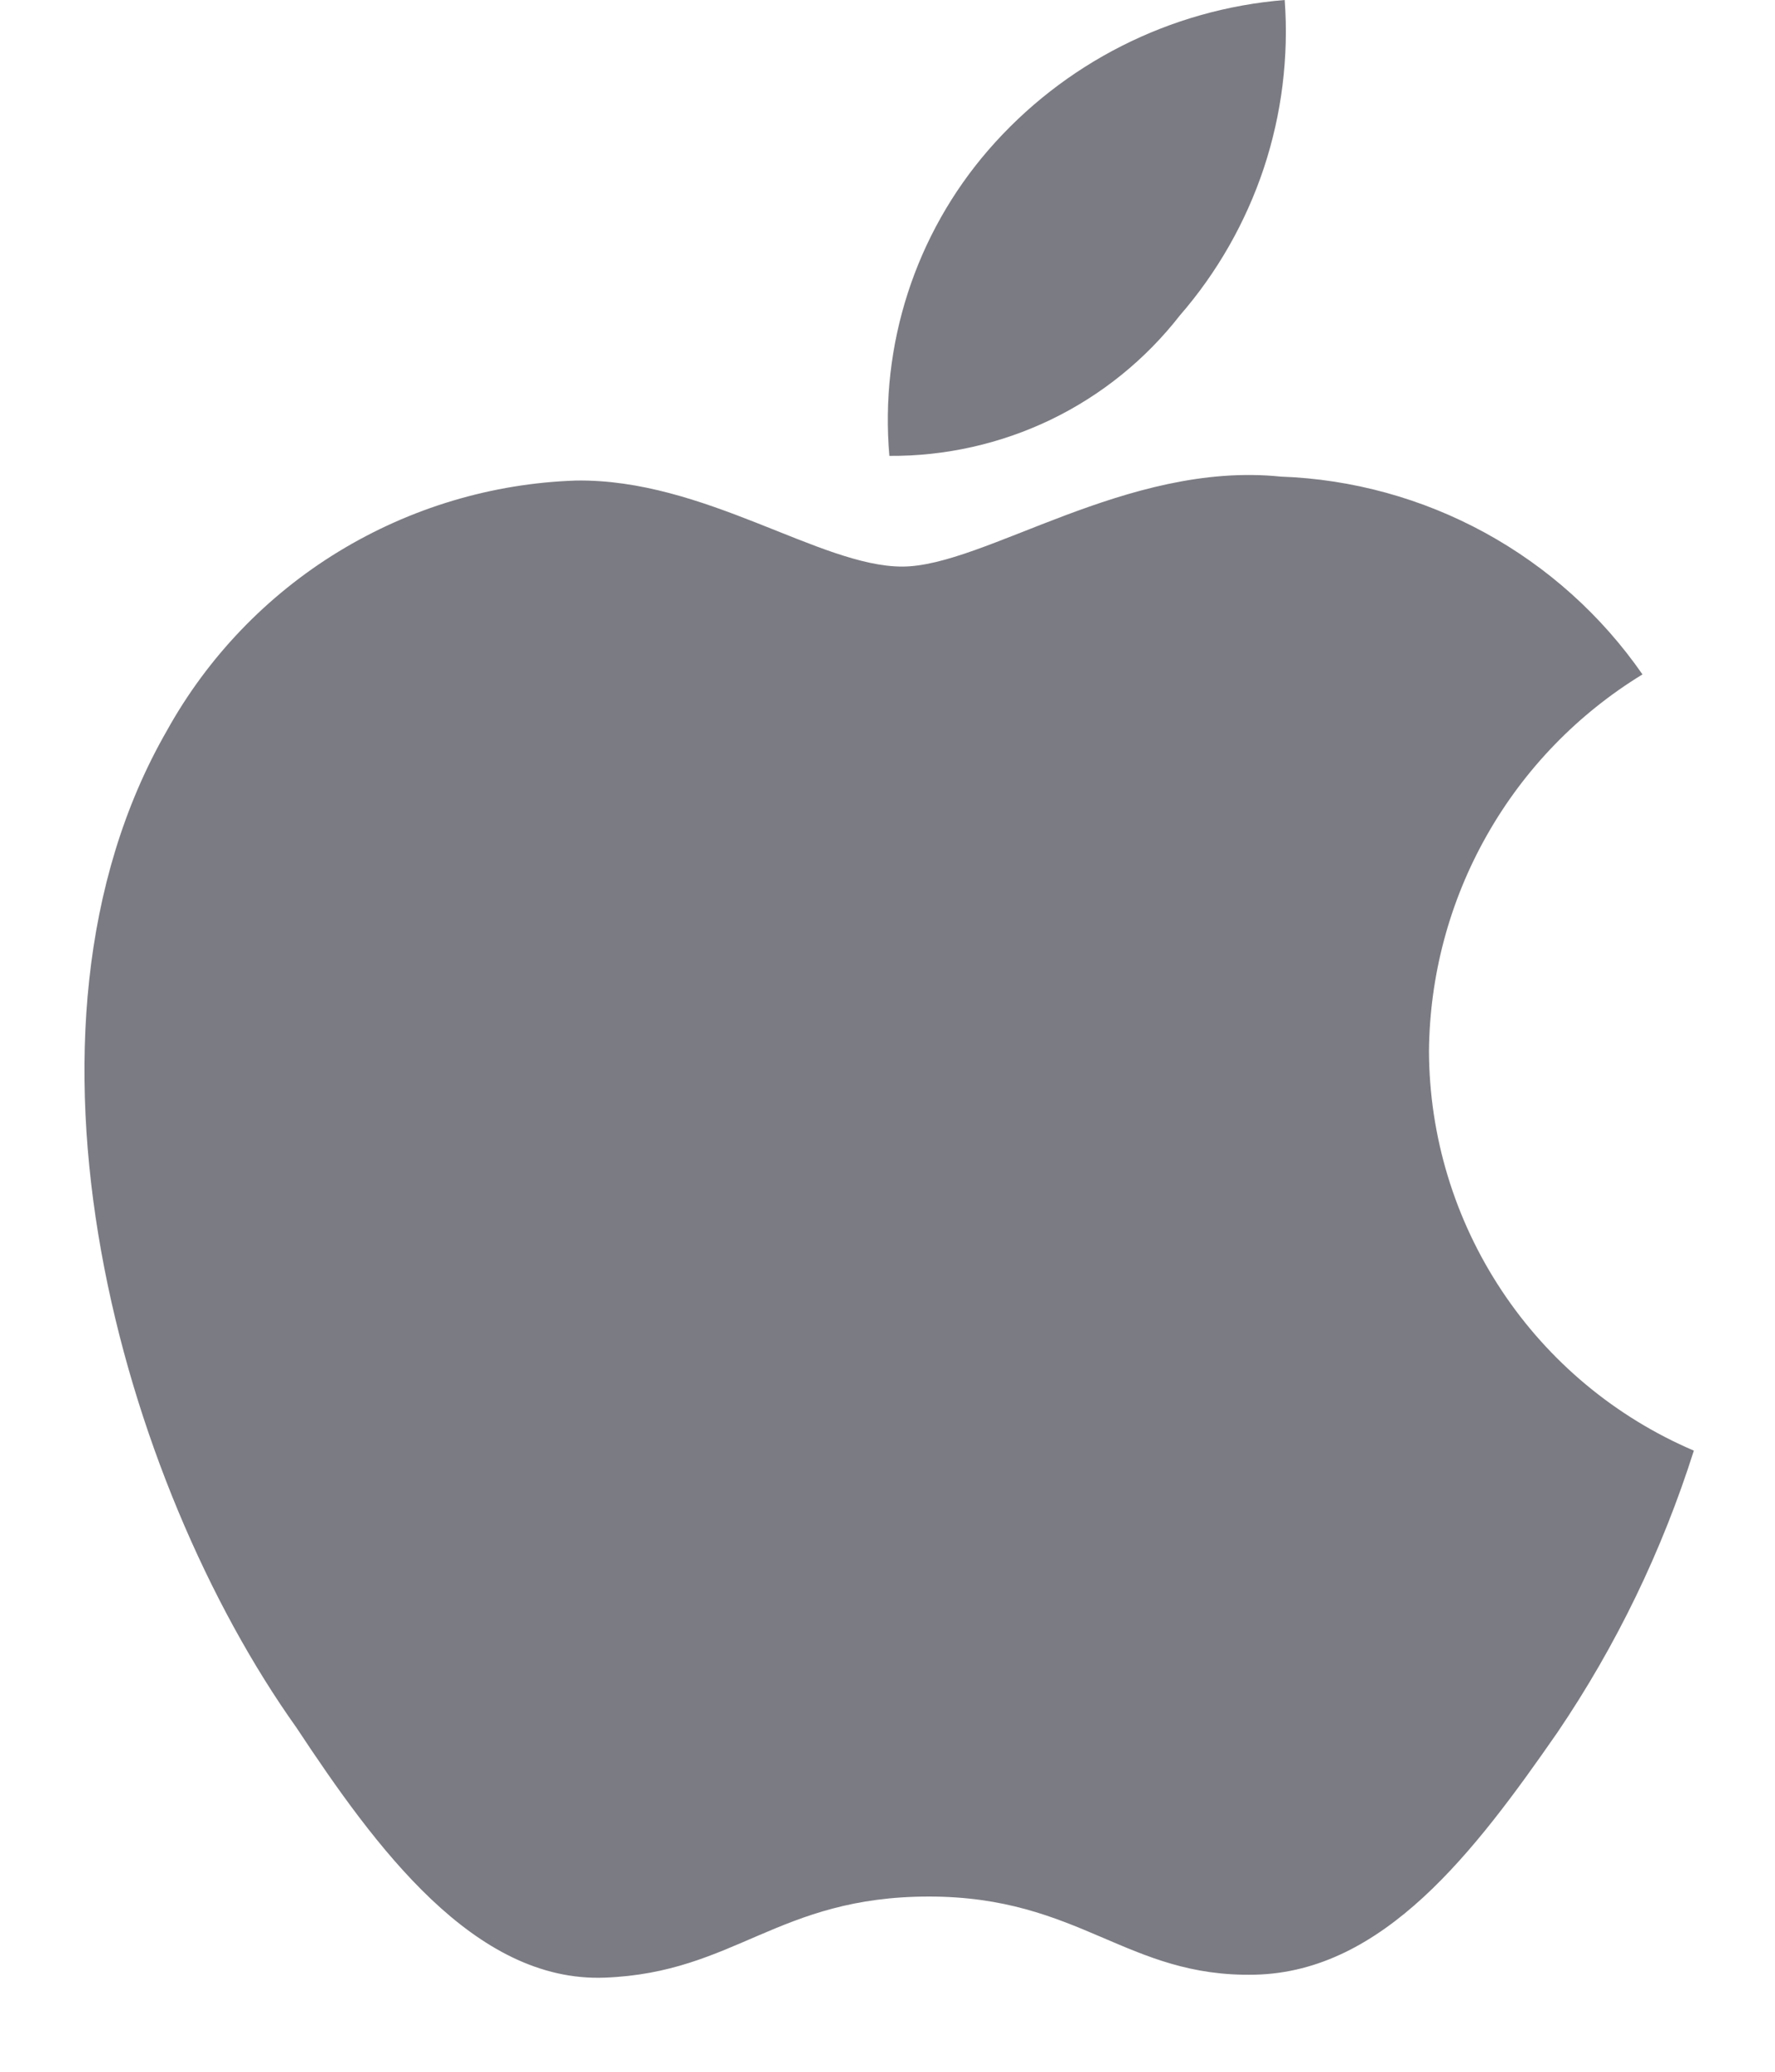 <svg width="18" height="21" viewBox="0 0 18 21" fill="none" xmlns="http://www.w3.org/2000/svg">
<path d="M11.965 3.197C12.344 2.761 12.633 2.253 12.816 1.705C12.998 1.156 13.07 0.577 13.028 0C11.865 0.094 10.785 0.641 10.021 1.523C9.655 1.946 9.378 2.438 9.206 2.97C9.034 3.502 8.97 4.064 9.019 4.621C9.586 4.625 10.147 4.499 10.658 4.253C11.169 4.006 11.616 3.645 11.965 3.197ZM14.491 10.654C14.498 9.886 14.7 9.133 15.079 8.465C15.458 7.796 16.001 7.236 16.656 6.836C16.242 6.239 15.695 5.748 15.059 5.4C14.422 5.052 13.713 4.857 12.988 4.831C11.424 4.671 9.981 5.743 9.149 5.743C8.317 5.743 7.144 4.851 5.841 4.871C4.99 4.899 4.16 5.148 3.432 5.592C2.705 6.036 2.105 6.662 1.692 7.407C-0.072 10.474 1.241 15.034 3.005 17.51C3.807 18.723 4.809 20.096 6.132 20.046C7.455 19.996 7.886 19.224 9.42 19.224C10.953 19.224 11.424 20.046 12.727 20.016C14.03 19.986 14.952 18.773 15.794 17.56C16.391 16.68 16.856 15.717 17.177 14.704C16.383 14.365 15.705 13.801 15.228 13.081C14.751 12.362 14.494 11.518 14.491 10.654Z" fill="#7B7B83"/>
</svg>
